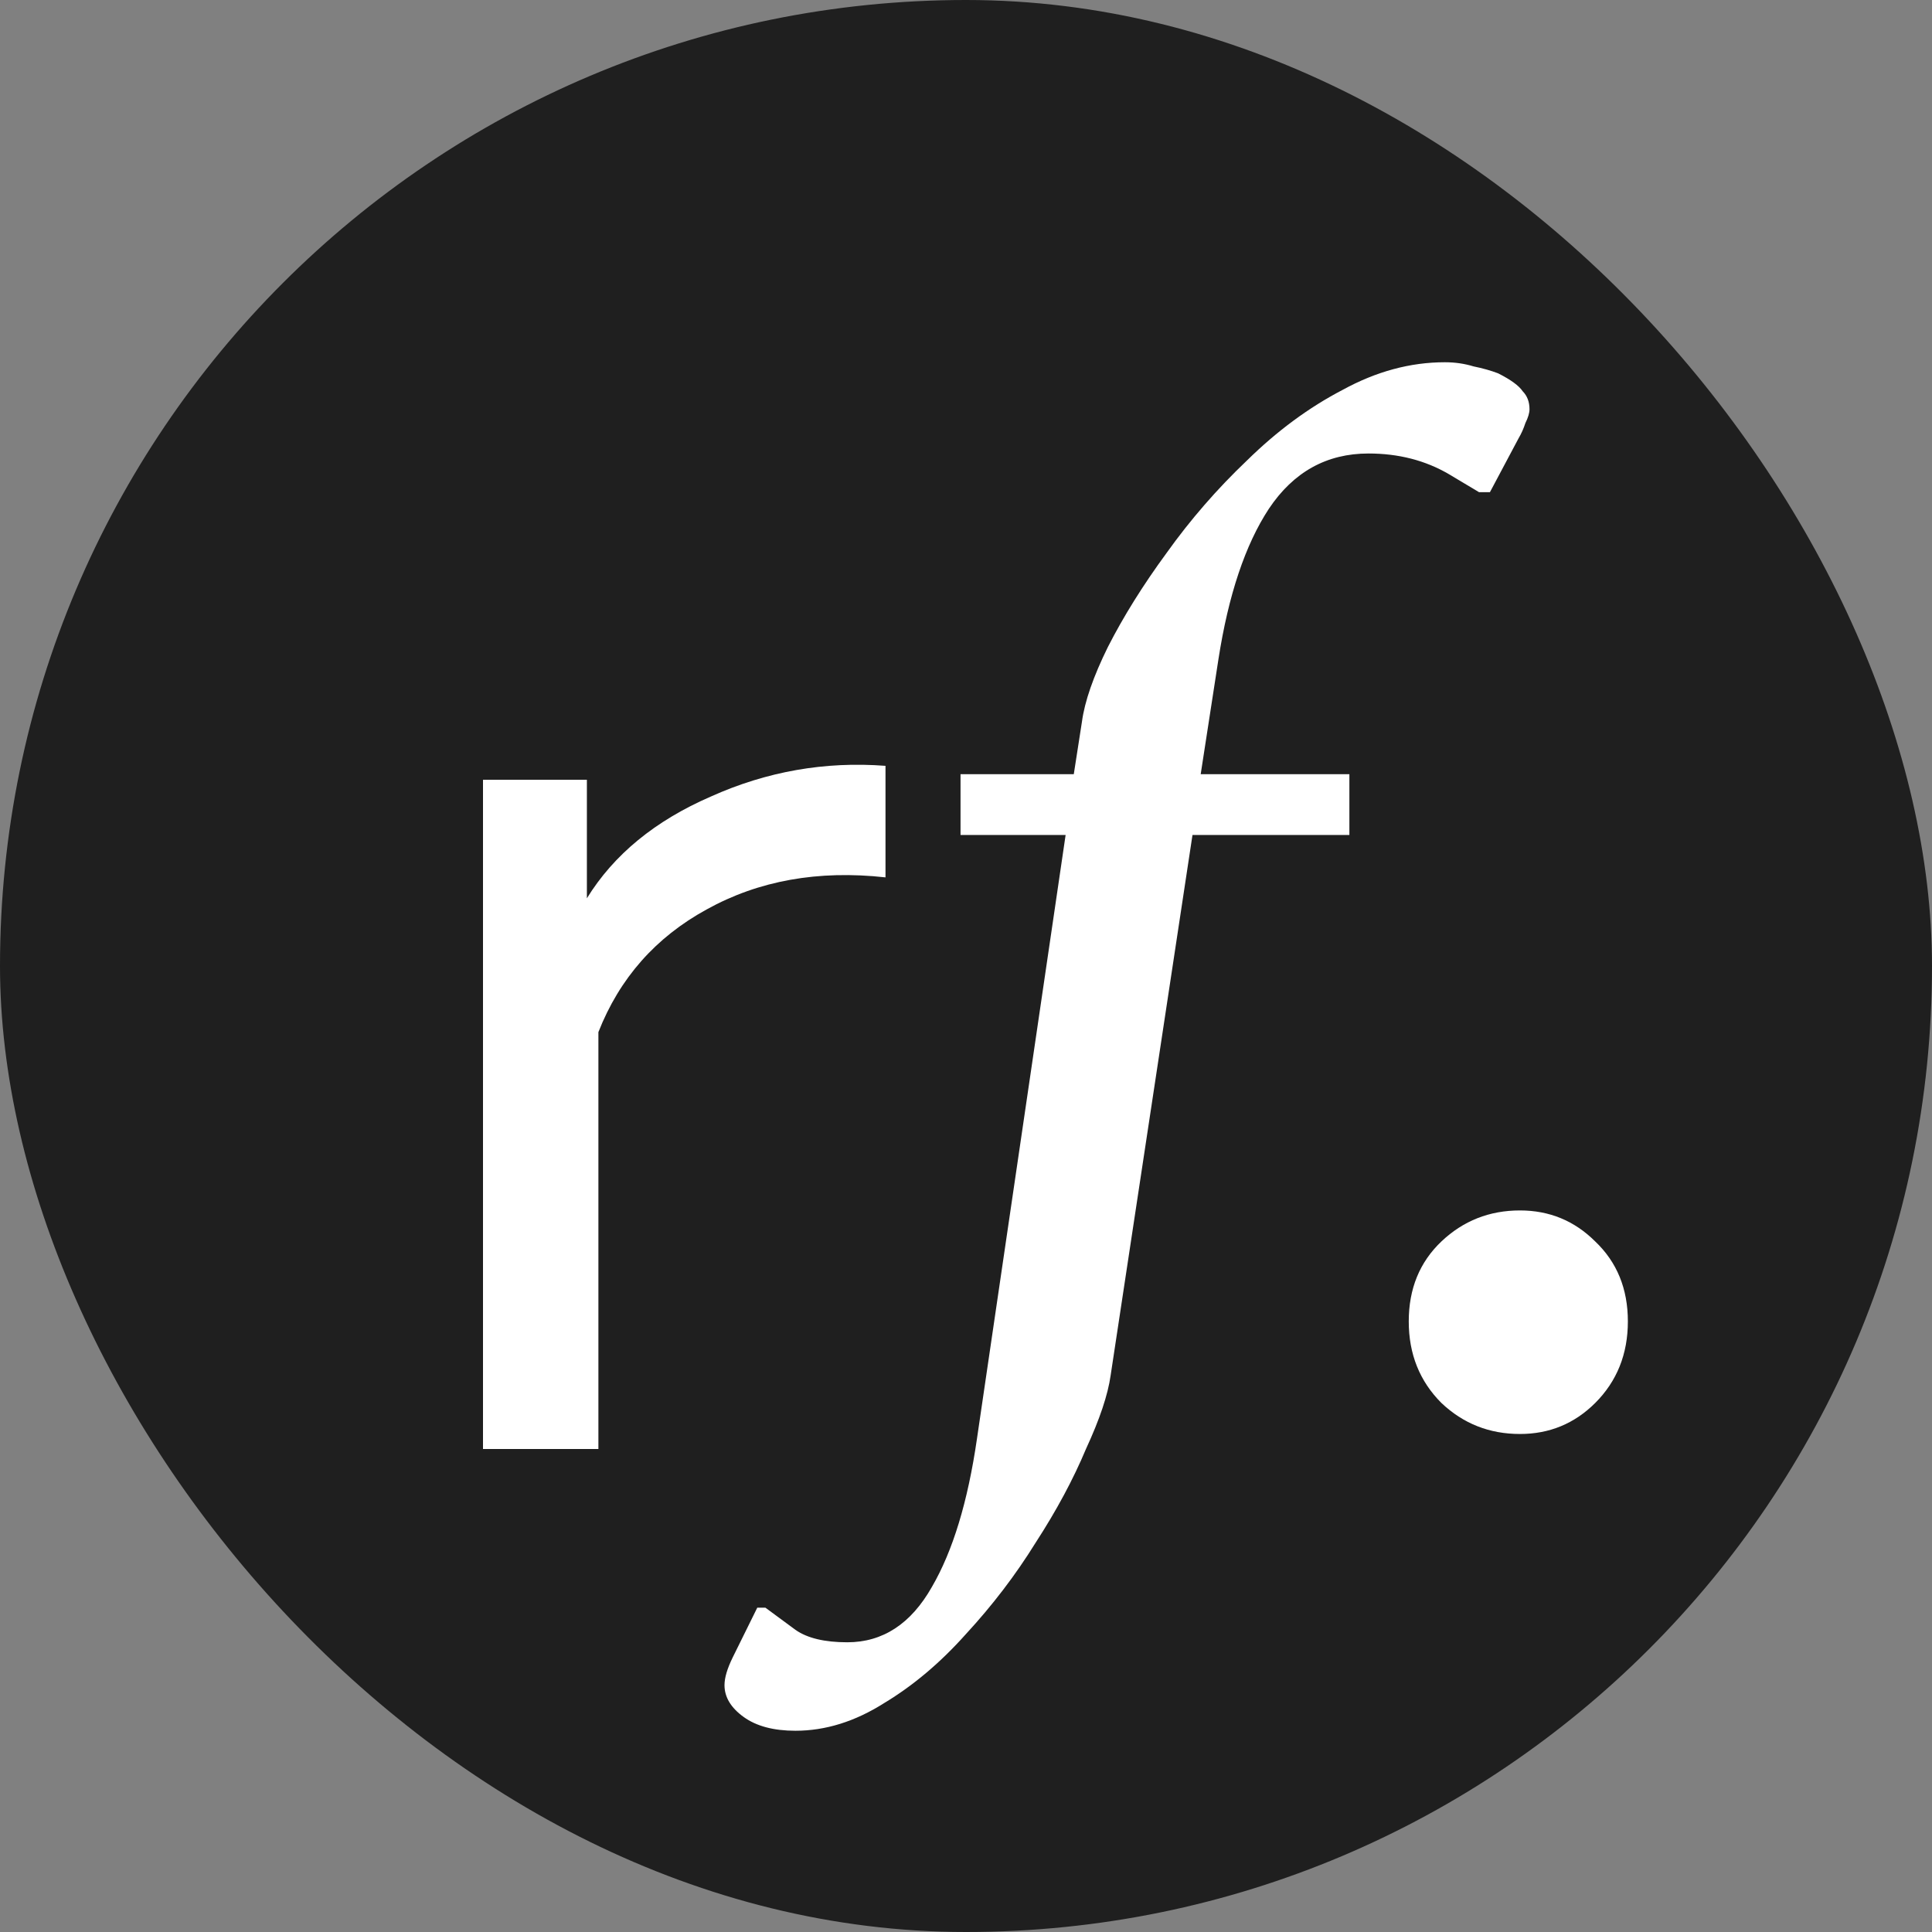 <svg width="48" height="48" viewBox="0 0 48 48" fill="none" xmlns="http://www.w3.org/2000/svg">
<rect x="0" y="0" width="48" height="48" fill="#808080" stroke="none"/>
<rect width="48" height="48" rx="24" fill="#1F1F1F"/>
<path d="M19.763 43C19.22 43 18.791 42.886 18.475 42.657C18.158 42.428 18 42.164 18 41.867C18 41.684 18.068 41.455 18.203 41.18L18.814 39.943H19.017L19.763 40.493C20.056 40.699 20.486 40.802 21.051 40.802C21.932 40.802 22.633 40.344 23.152 39.428C23.672 38.535 24.045 37.31 24.271 35.754L26.475 20.745H23.864V19.234H26.678L26.881 17.929C26.949 17.426 27.164 16.807 27.525 16.075C27.91 15.319 28.395 14.541 28.983 13.739C29.571 12.915 30.237 12.148 30.983 11.438C31.729 10.706 32.52 10.122 33.356 9.687C34.192 9.229 35.039 9 35.898 9C36.147 9 36.384 9.034 36.61 9.103C36.836 9.149 37.039 9.206 37.22 9.275C37.537 9.435 37.74 9.584 37.831 9.721C37.944 9.836 38 9.985 38 10.168C38 10.259 37.966 10.374 37.898 10.511C37.853 10.649 37.797 10.774 37.729 10.889L37.017 12.228H36.746L36 11.782C35.412 11.438 34.746 11.267 34 11.267C32.961 11.267 32.136 11.725 31.525 12.64C30.938 13.533 30.52 14.781 30.271 16.384L29.831 19.234H33.525V20.745H29.627L27.593 34.174C27.525 34.654 27.322 35.261 26.983 35.994C26.667 36.749 26.249 37.528 25.729 38.329C25.232 39.131 24.655 39.886 24 40.596C23.367 41.306 22.689 41.878 21.966 42.313C21.243 42.771 20.509 43 19.763 43Z" fill="white"/>
<path d="M37.763 35.627C37.004 35.627 36.354 35.37 35.812 34.857C35.271 34.316 35 33.641 35 32.83C35 32.019 35.271 31.357 35.812 30.843C36.354 30.33 37.004 30.073 37.763 30.073C38.494 30.073 39.117 30.33 39.632 30.843C40.173 31.357 40.444 32.019 40.444 32.83C40.444 33.641 40.173 34.316 39.632 34.857C39.117 35.37 38.494 35.627 37.763 35.627Z" fill="white"/>
<path d="M14.581 22.318C15.25 21.232 16.277 20.39 17.663 19.789C19.049 19.166 20.495 18.912 22 19.027V21.798C20.327 21.613 18.846 21.879 17.556 22.595C16.289 23.288 15.393 24.304 14.867 25.643V36H12V19.373H14.581V22.318Z" fill="white"/>
</svg>
